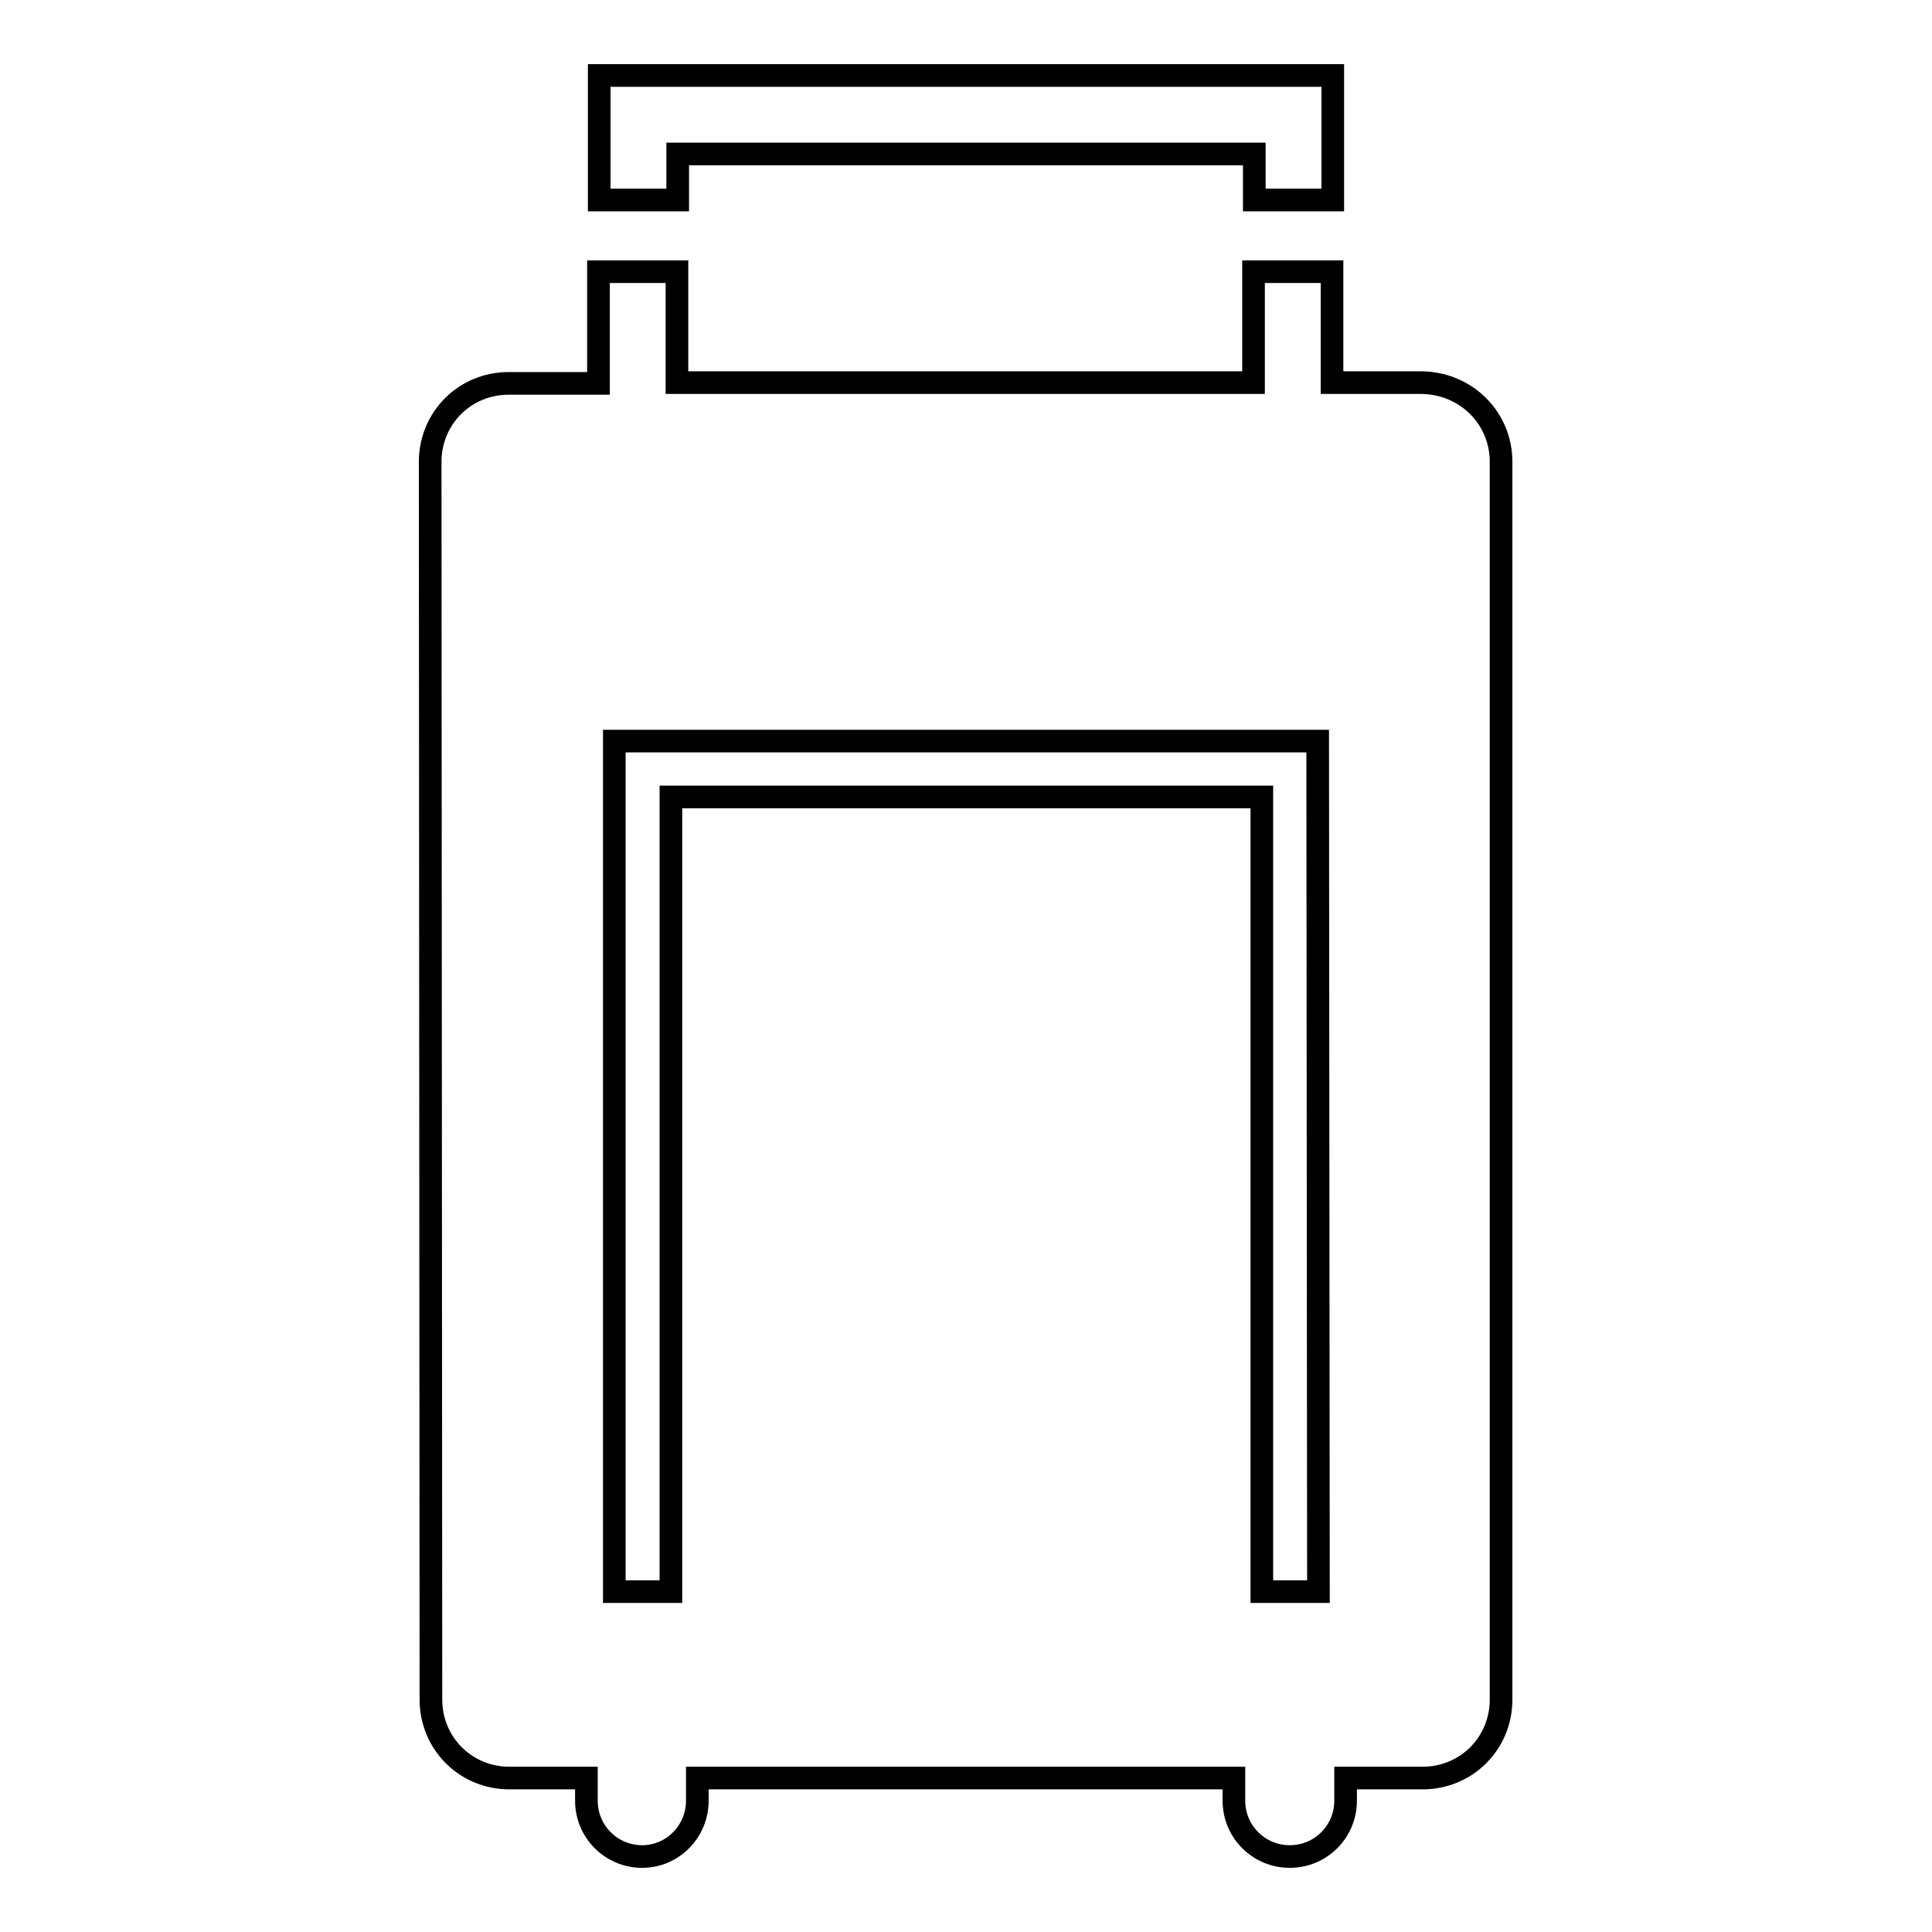 <?xml version="1.0" encoding="utf-8"?>
<!-- Svg Vector Icons : http://www.onlinewebfonts.com/icon -->
<!DOCTYPE svg PUBLIC "-//W3C//DTD SVG 1.1//EN" "http://www.w3.org/Graphics/SVG/1.1/DTD/svg11.dtd">
<svg version="1.1" xmlns="http://www.w3.org/2000/svg" xmlns:xlink="http://www.w3.org/1999/xlink" x="0px" y="0px" viewBox="0 0 256 256" enable-background="new 0 0 256 256" xml:space="preserve">
<g><g><g><path stroke-width="3" fill-opacity="0" stroke="#000000"  d="M89.8,26.5H79.4V10l97.2,0v16.5h-10.4v-6.1l-76.4,0V26.5z M198.9,61.2l0,164c0,5.8-4.6,10.4-10.4,10.4h-10.2v3c0,4.1-3.3,7.4-7.4,7.4c-4.1,0-7.4-3.3-7.4-7.4v-3l-71.1,0v3c0,4.1-3.3,7.4-7.3,7.4c-4.1,0-7.4-3.3-7.4-7.4v-3H67.5c-5.8,0-10.4-4.6-10.4-10.4L57,61.2c0-5.8,4.6-10.4,10.4-10.4h11.9V36h10.4v14.7l76.4,0l0-14.7h10.4l0,14.7h11.9C194.3,50.8,198.9,55.4,198.9,61.2z M174.6,98.2l-93.2,0l0,112.7h7.5l0-105.3l78.3,0l0,105.3h7.5L174.6,98.2z"/></g><g></g><g></g><g></g><g></g><g></g><g></g><g></g><g></g><g></g><g></g><g></g><g></g><g></g><g></g><g></g></g></g>
</svg>